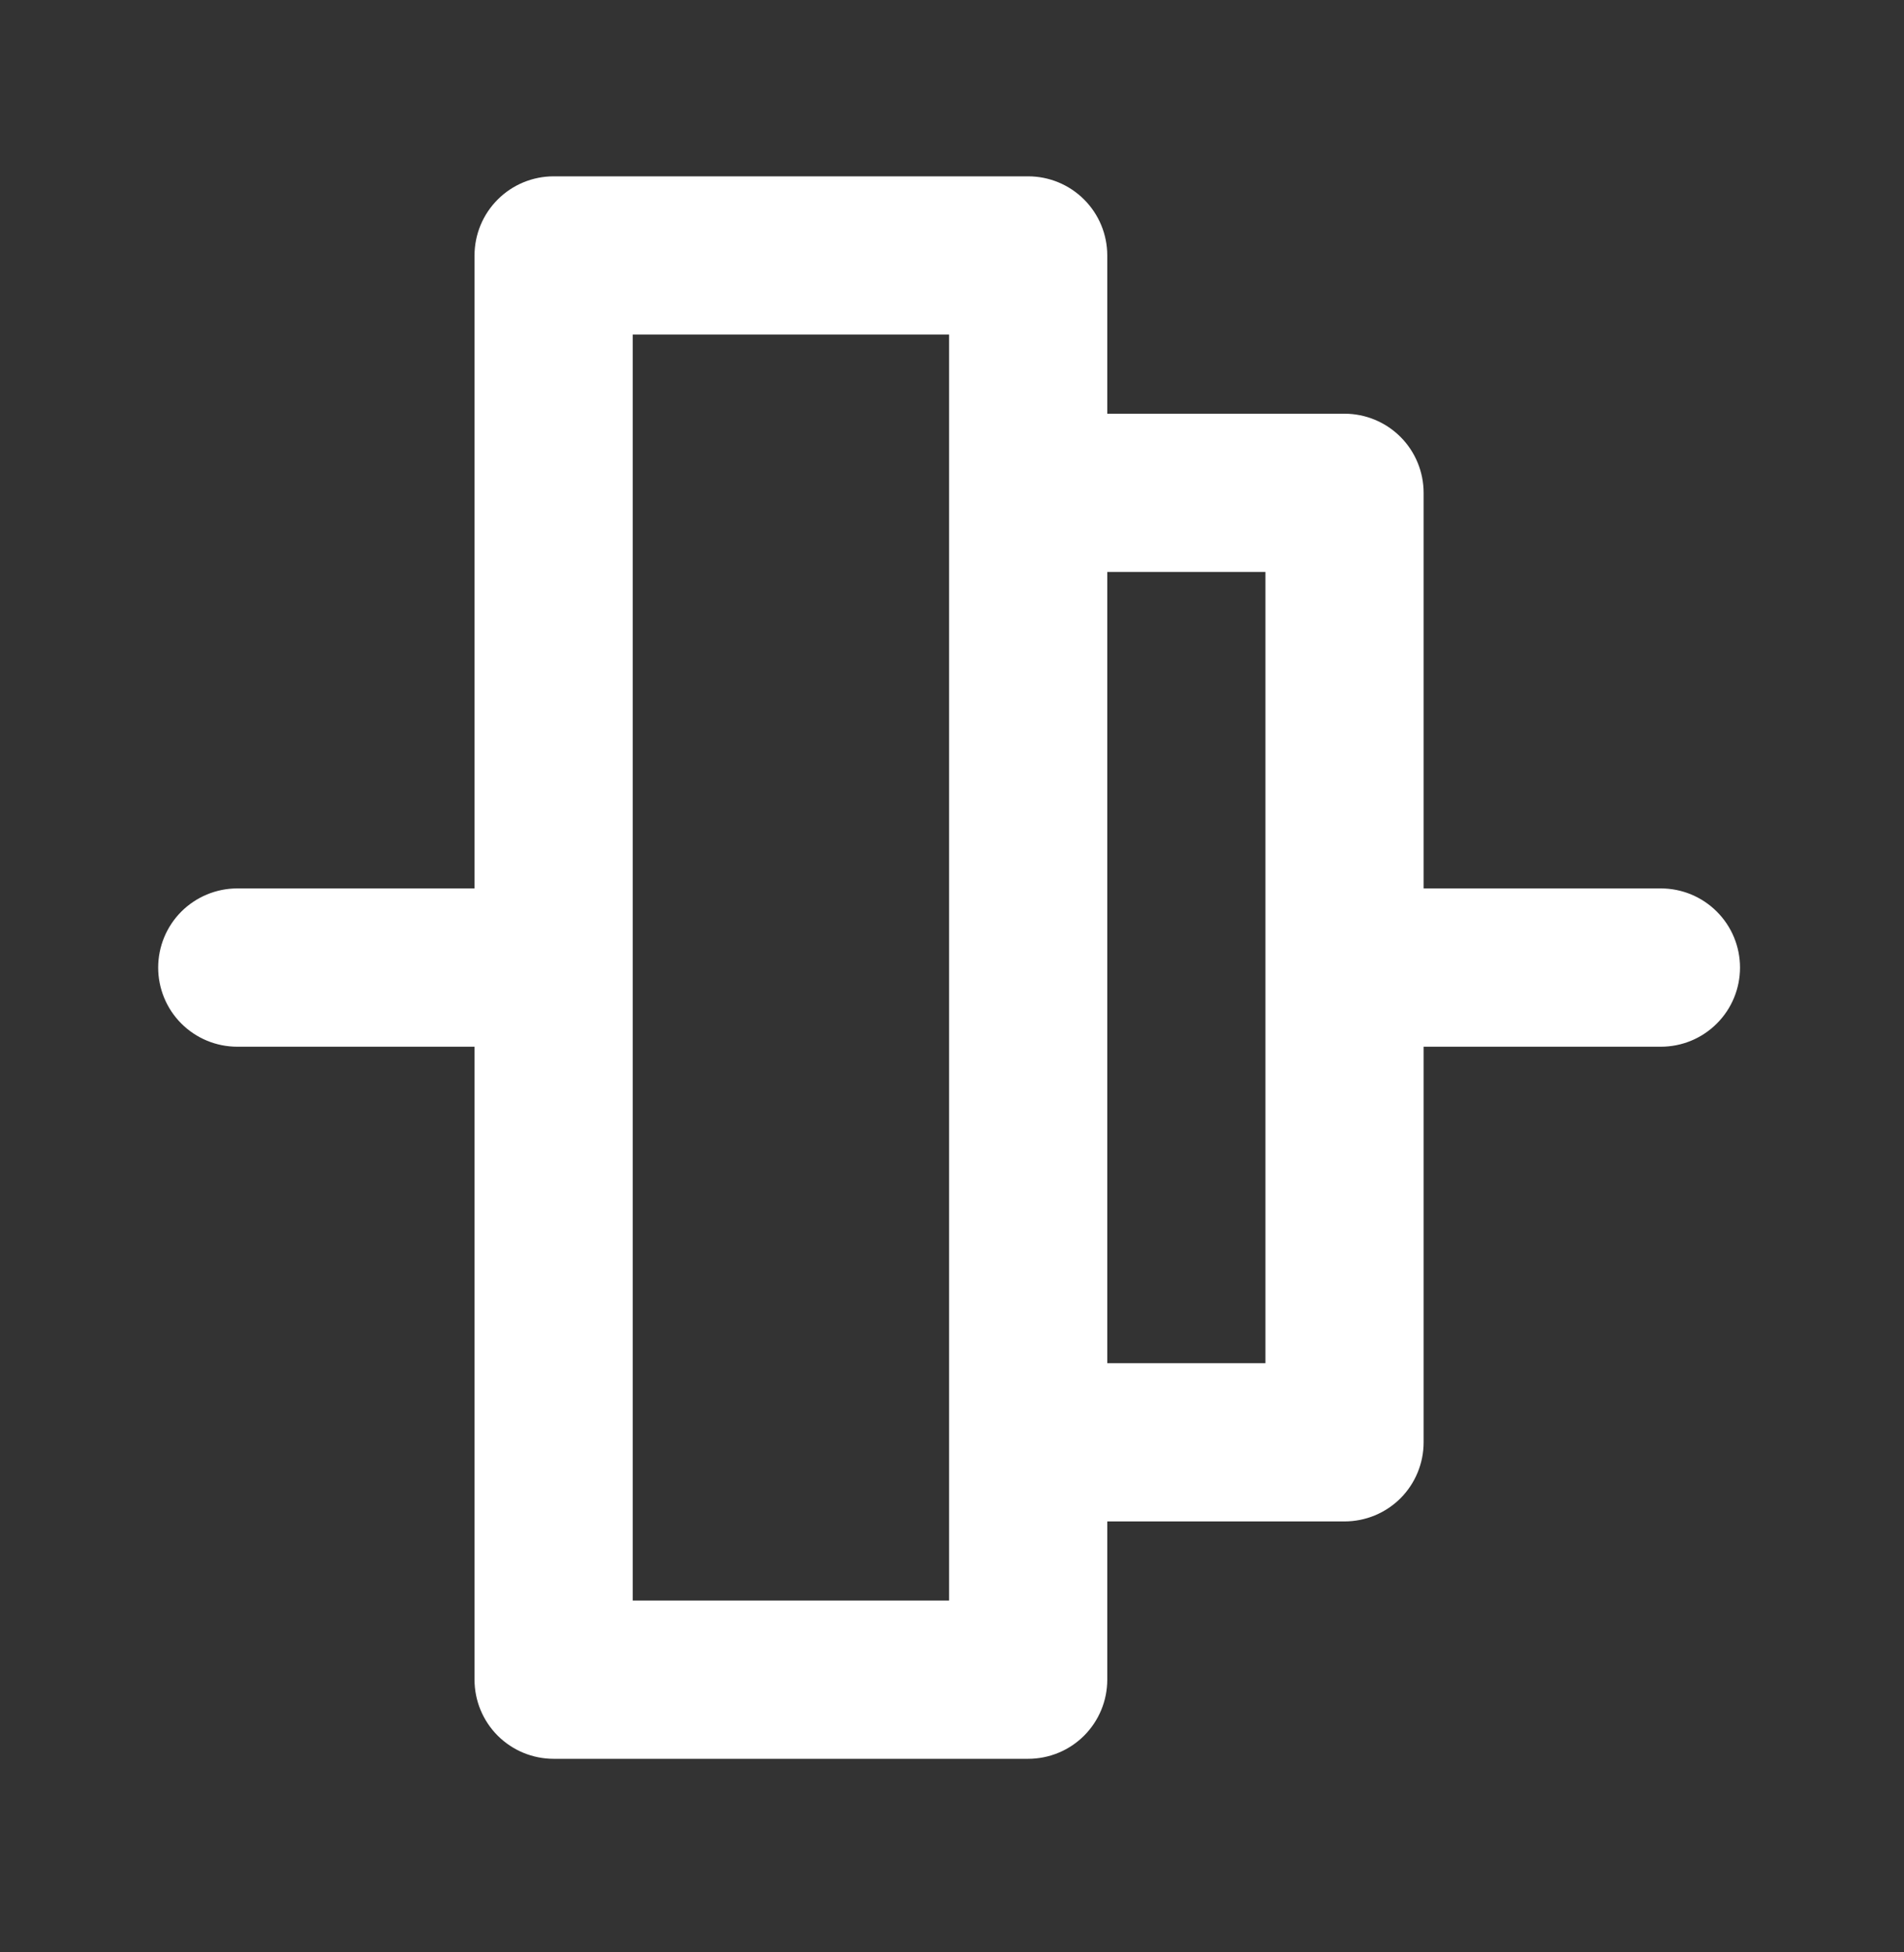 <svg width="40" height="41" viewBox="0 0 40 41" fill="none" xmlns="http://www.w3.org/2000/svg">
<rect x="0" y="0" width="40" height="41" fill="#333333" stroke="none"/>
<path d="M34.893 18.657H29.908V10.35C29.908 9.909 29.733 9.486 29.422 9.175C29.11 8.863 28.687 8.688 28.247 8.688H23.262V5.365C23.262 4.924 23.087 4.501 22.775 4.19C22.464 3.878 22.041 3.703 21.6 3.703H11.631C11.19 3.703 10.767 3.878 10.456 4.19C10.144 4.501 9.969 4.924 9.969 5.365V18.657H4.984C4.544 18.657 4.121 18.833 3.809 19.144C3.498 19.456 3.323 19.878 3.323 20.319C3.323 20.76 3.498 21.183 3.809 21.494C4.121 21.806 4.544 21.981 4.984 21.981H9.969V35.273C9.969 35.714 10.144 36.137 10.456 36.449C10.767 36.76 11.19 36.935 11.631 36.935H21.6C22.041 36.935 22.464 36.76 22.775 36.449C23.087 36.137 23.262 35.714 23.262 35.273V31.95H28.247C28.687 31.95 29.11 31.775 29.422 31.464C29.733 31.152 29.908 30.729 29.908 30.289V21.981H34.893C35.334 21.981 35.757 21.806 36.068 21.494C36.38 21.183 36.555 20.76 36.555 20.319C36.555 19.878 36.38 19.456 36.068 19.144C35.757 18.833 35.334 18.657 34.893 18.657ZM19.939 33.612H13.292V7.026H19.939V33.612ZM26.585 28.627H23.262V12.011H26.585V28.627Z" fill="white"/>
</svg>
